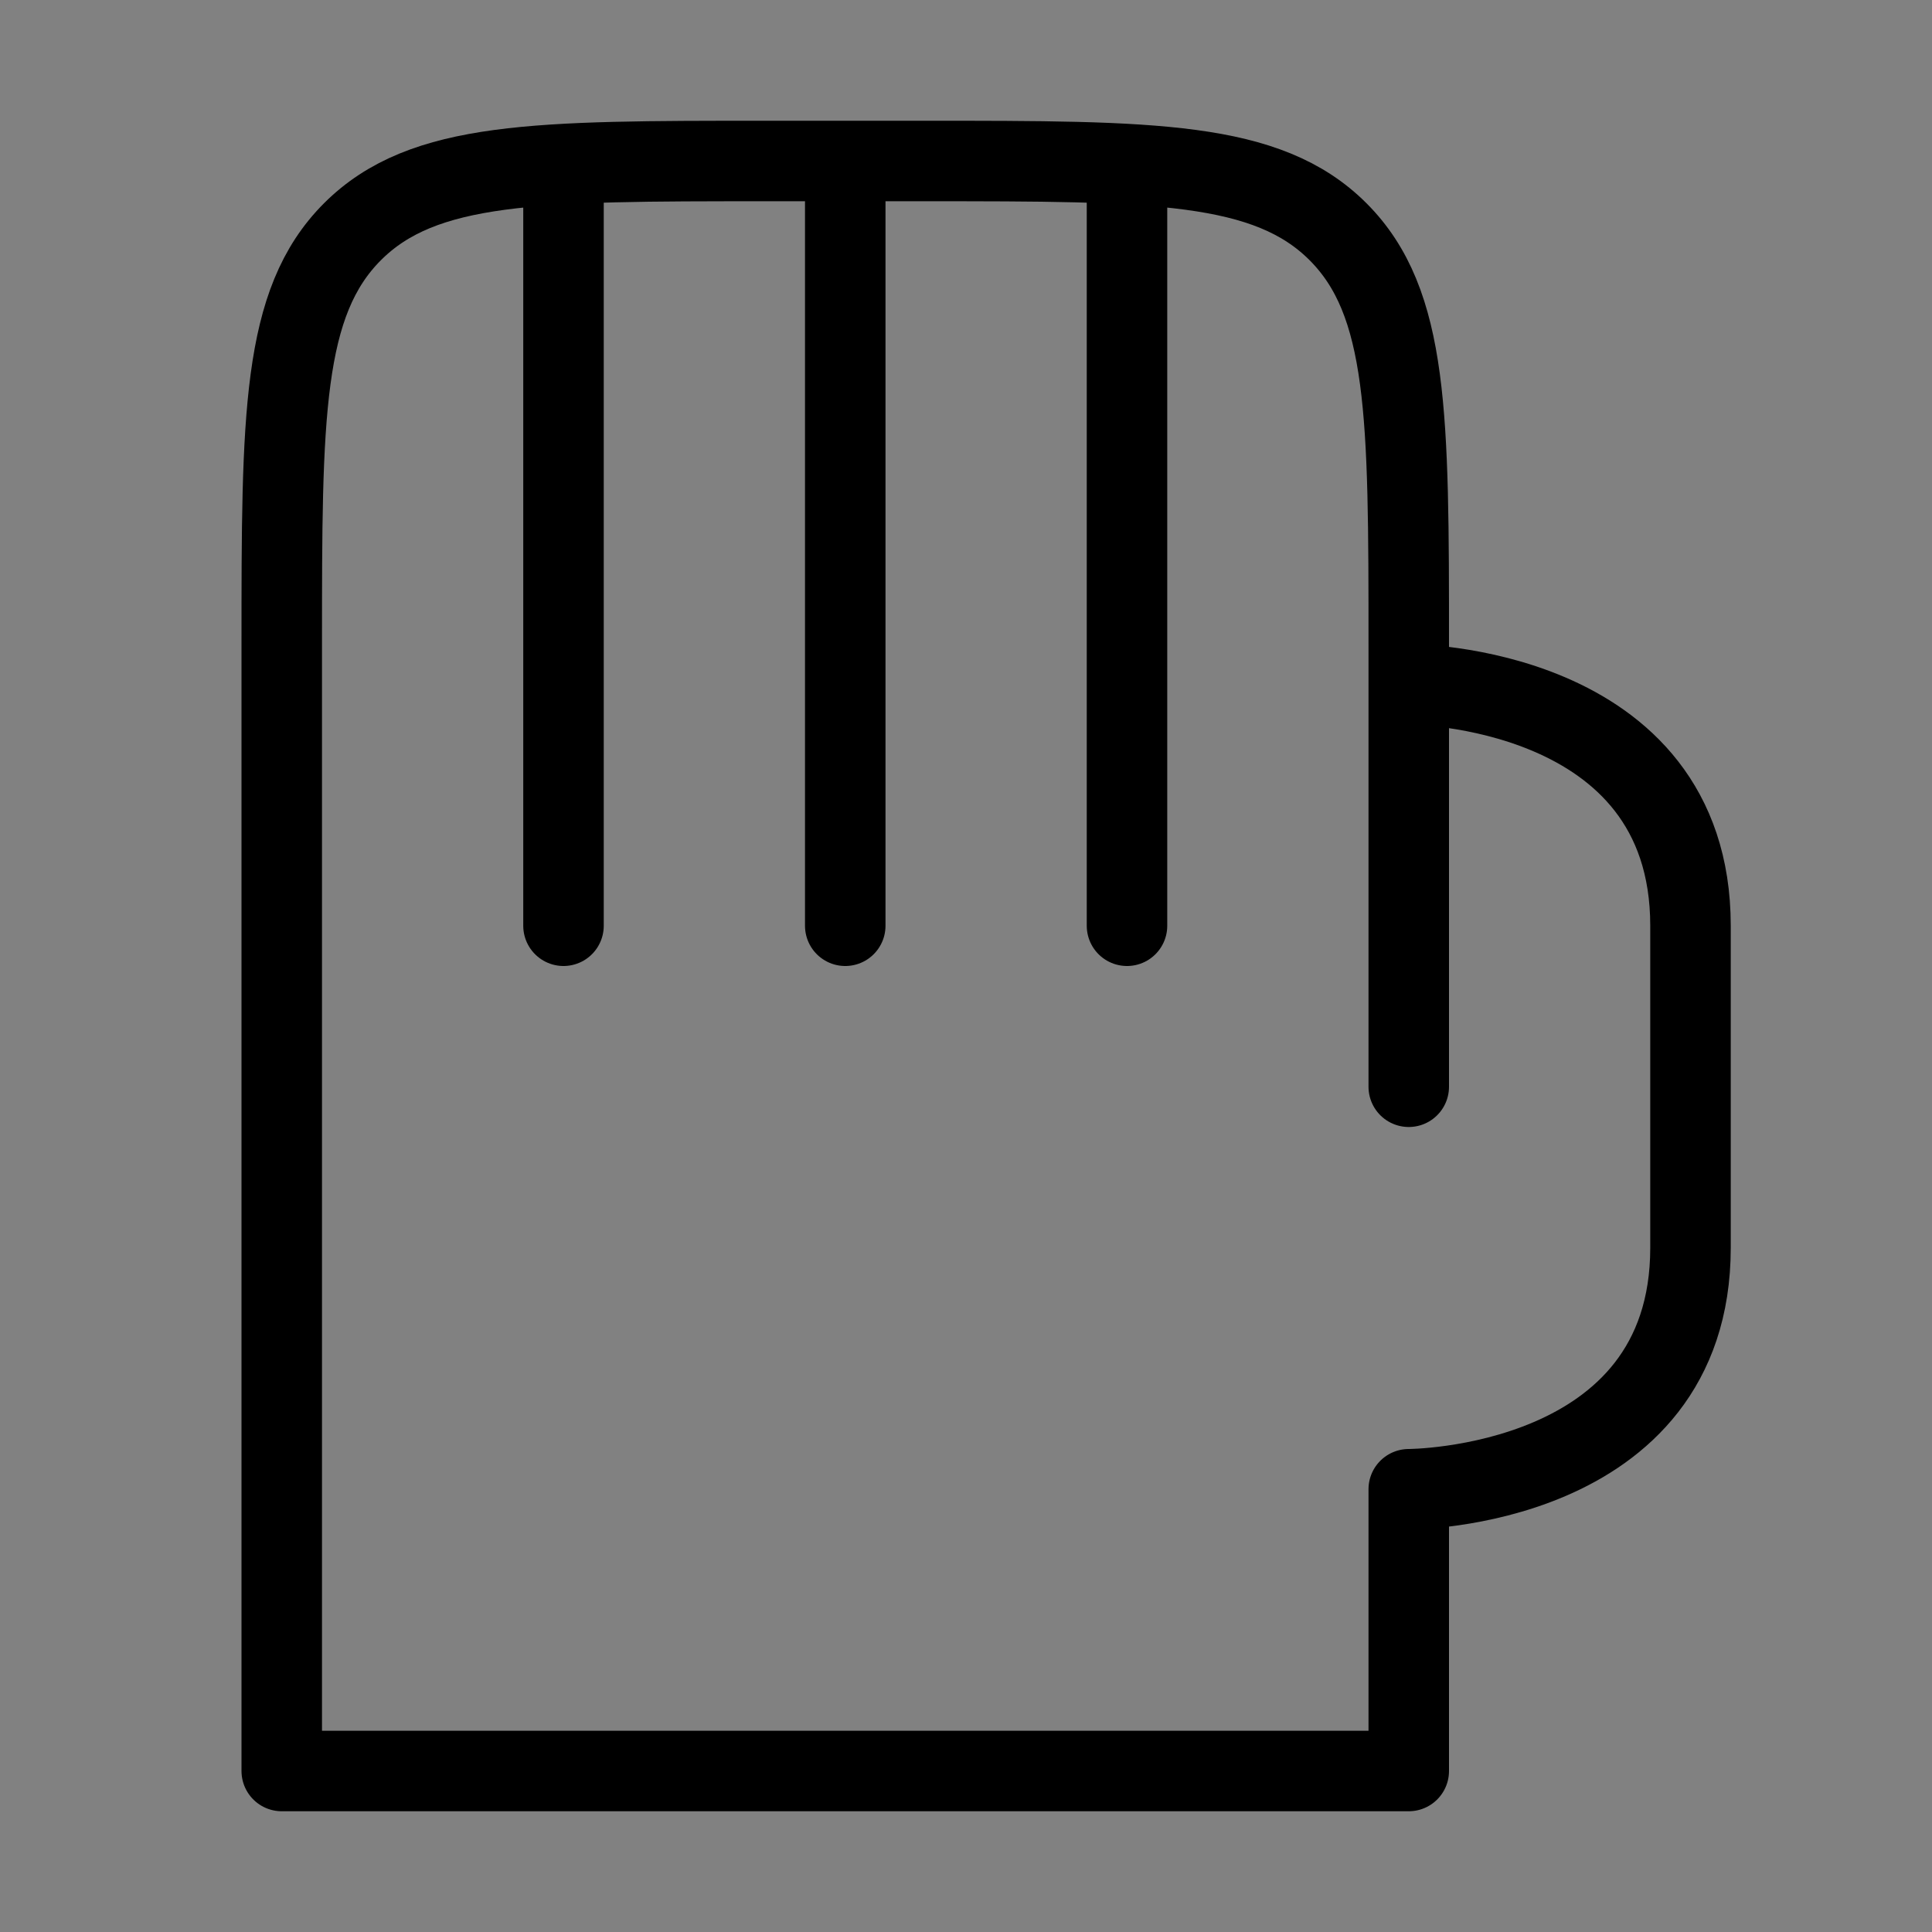 <svg viewBox="0 0 48 48" fill="none" xmlns="http://www.w3.org/2000/svg"><rect x="0" y="0" width="48" height="48" fill="#808080" stroke="none"/><rect width="48" height="48" fill="white" fill-opacity="0.01"/><path d="M35 27V17M35 17V16C35 10.343 35 7.515 33.243 5.757C31.485 4 28.657 4 23 4H19C13.343 4 10.515 4 8.757 5.757C7 7.515 7 10.343 7 16V44H35V37C35 37 42 37 42 31C42 29 42 26 42 23C42 17 35 17 35 17Z" stroke="currentColor" stroke-width="2" stroke-linecap="round" stroke-linejoin="round"/><path d="M14 23V5" stroke="currentColor" stroke-width="2" stroke-linecap="round" stroke-linejoin="round"/><path d="M21 23V5" stroke="currentColor" stroke-width="2" stroke-linecap="round" stroke-linejoin="round"/><path d="M28 23V5" stroke="currentColor" stroke-width="2" stroke-linecap="round" stroke-linejoin="round"/></svg>